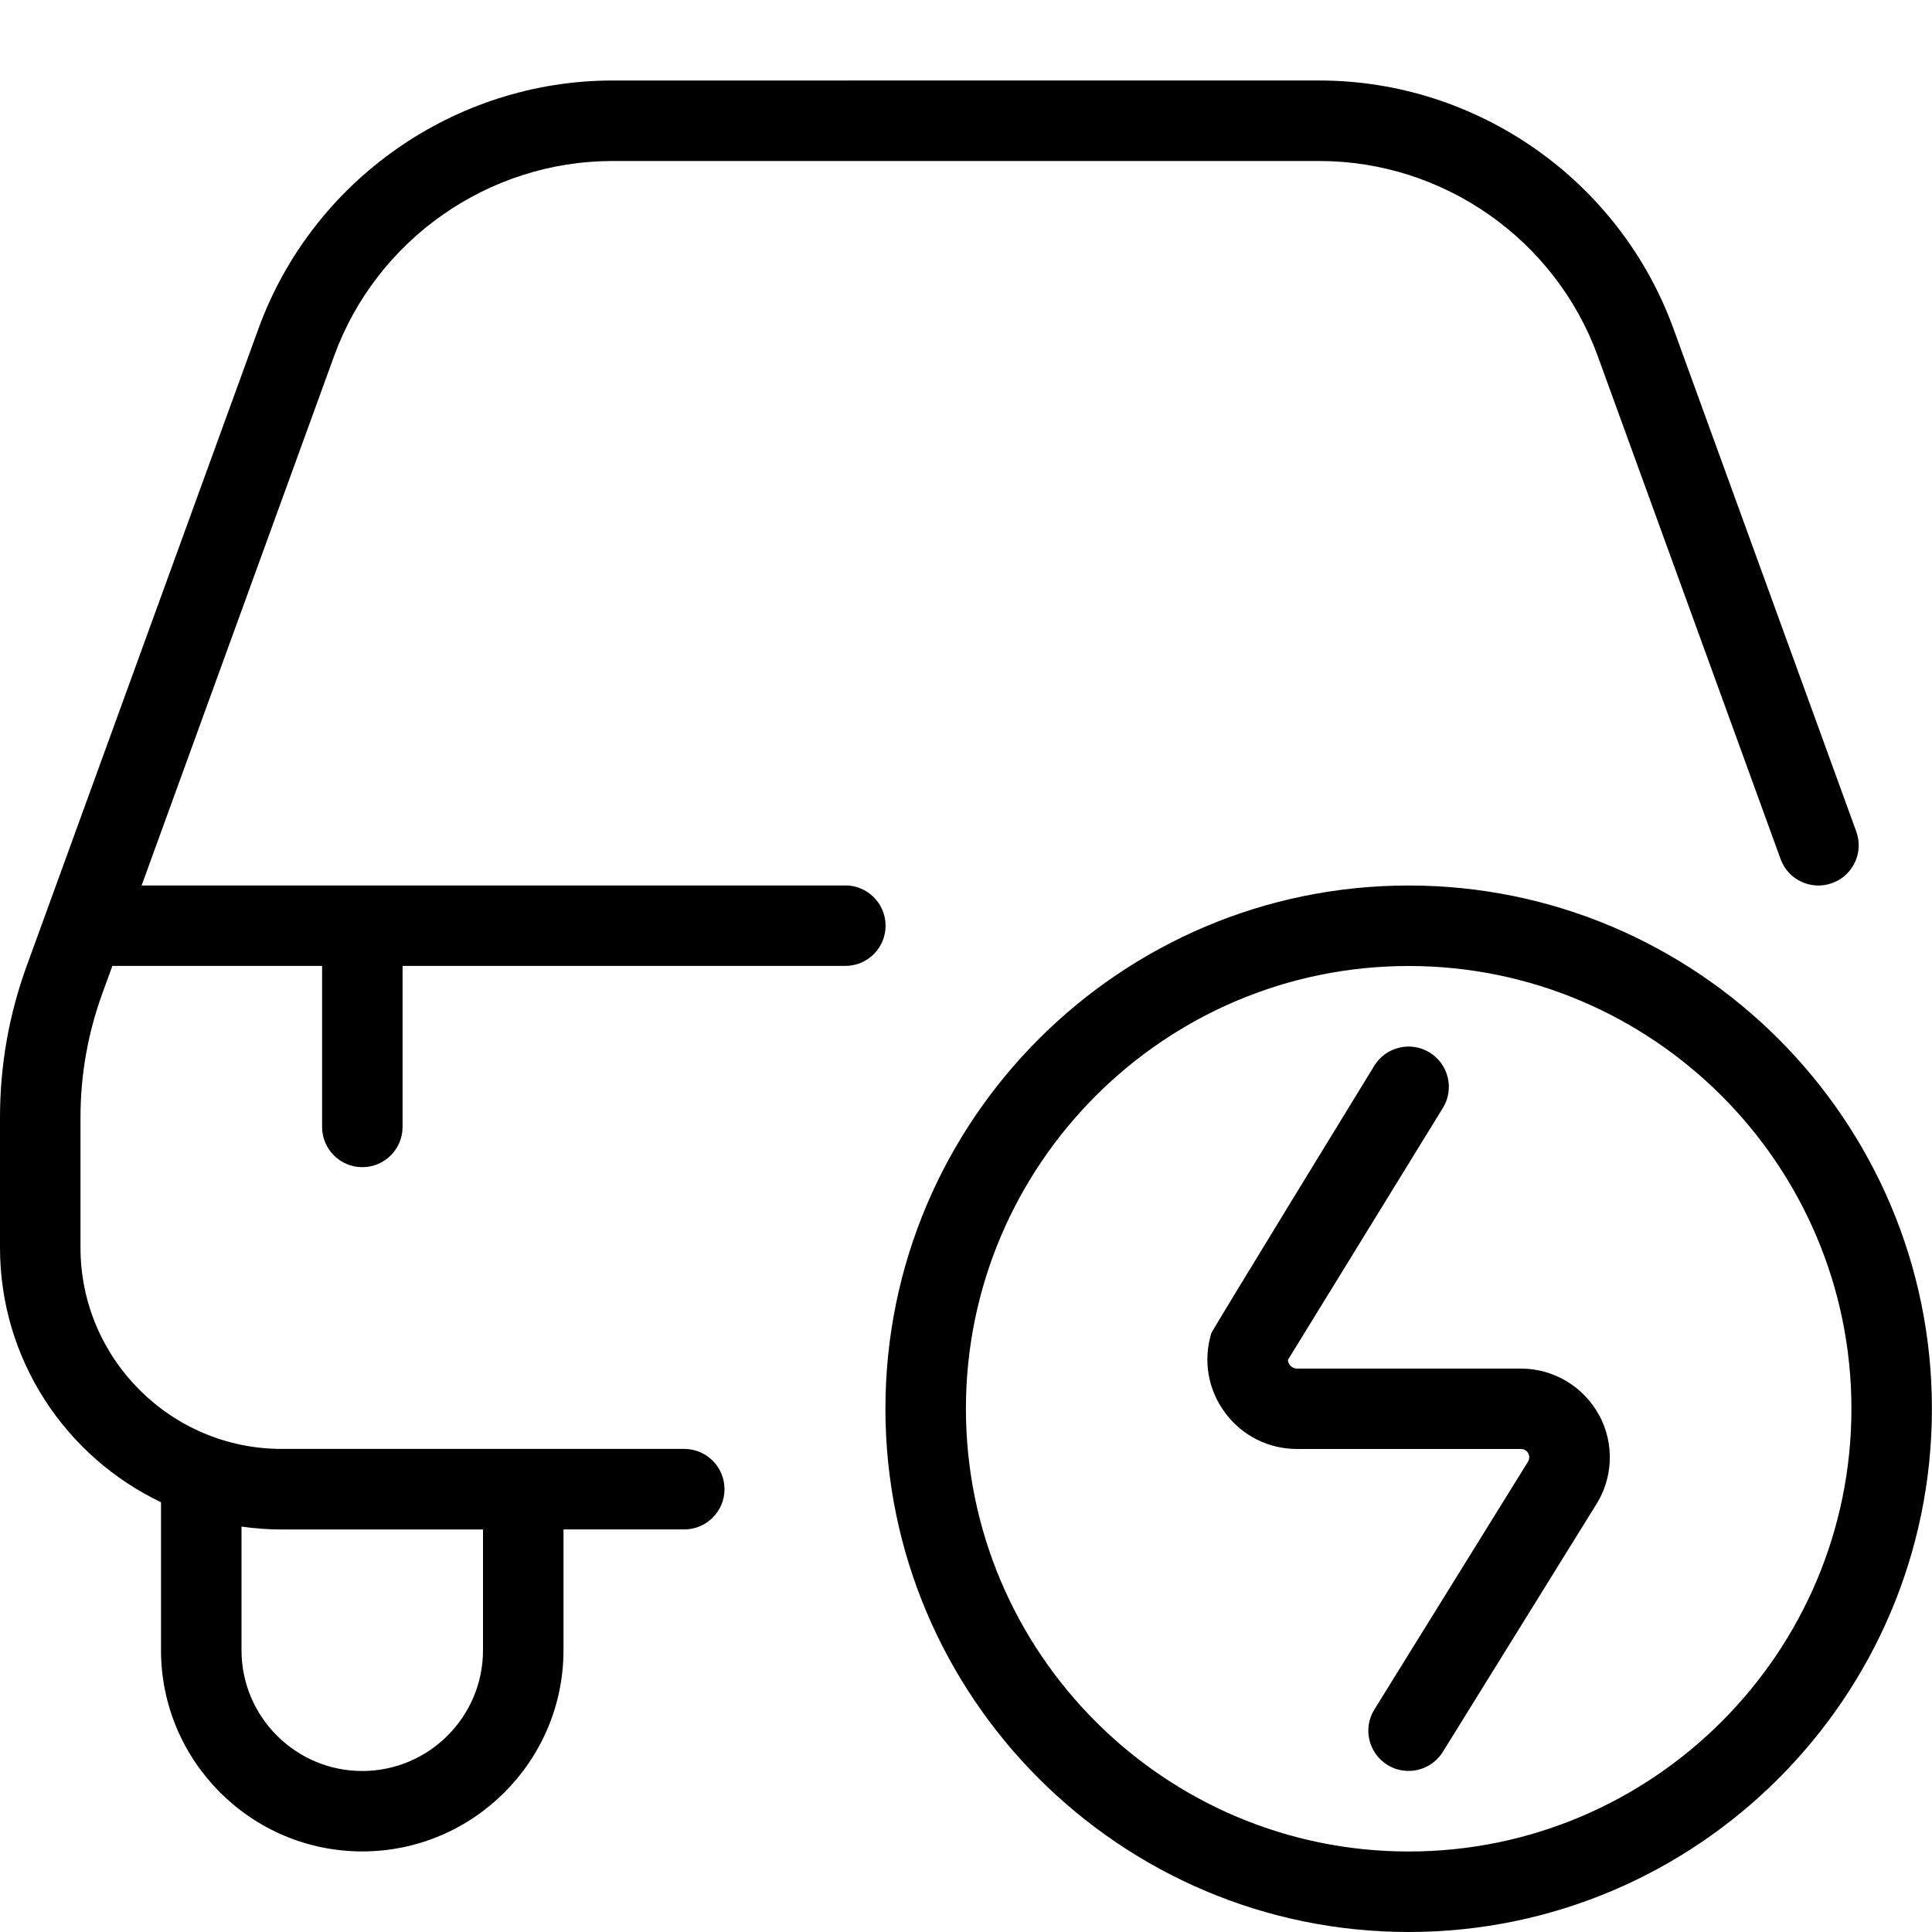 <?xml version="1.0" encoding="UTF-8"?>
<svg xmlns="http://www.w3.org/2000/svg" id="Layer_1" data-name="Layer 1" viewBox="0 0 24 24" width="512" height="512"><path d="M10.5,11H1.759l2.391-6.576c.527-1.45,1.918-2.424,3.46-2.424h8.778c1.543,0,2.933,.974,3.46,2.424l2.271,6.247c.094,.26,.38,.393,.641,.299,.26-.094,.394-.381,.299-.641l-2.271-6.247c-.67-1.843-2.438-3.082-4.399-3.082H7.611c-1.961,0-3.729,1.239-4.4,3.082L.331,12.001c-.22,.604-.331,1.236-.331,1.879v1.619c0,1.393,.819,2.599,2,3.162v1.838c0,1.378,1.122,2.5,2.5,2.5s2.5-1.122,2.5-2.5v-1.5h1.5c.276,0,.5-.224,.5-.5s-.224-.5-.5-.5H3.5c-1.378,0-2.5-1.122-2.5-2.5v-1.619c0-.526,.091-1.043,.271-1.538l.125-.343h2.605v2c0,.276,.224,.5,.5,.5s.5-.224,.5-.5v-2h5.5c.276,0,.5-.224,.5-.5s-.224-.5-.5-.5Zm-7.5,7.964c.163,.023,.33,.036,.5,.036h2.5v1.5c0,.827-.673,1.5-1.5,1.5s-1.5-.673-1.5-1.5v-1.536Zm-1.602-6.972v0Zm16.101-.992c-3.584,0-6.5,2.916-6.5,6.5s2.916,6.5,6.5,6.5,6.5-2.916,6.5-6.5-2.916-6.5-6.5-6.5Zm0,12c-3.032,0-5.5-2.467-5.5-5.5s2.467-5.5,5.5-5.5,5.5,2.467,5.5,5.5-2.468,5.5-5.5,5.5Zm2.368-5.418c.192,.359,.172,.793-.054,1.132l-1.89,3.049c-.095,.152-.258,.236-.425,.236-.091,0-.182-.024-.264-.075-.234-.146-.307-.454-.161-.688l1.898-3.062c.031-.047,.033-.083,.014-.119s-.051-.055-.092-.055h-2.779c-.357,0-.684-.165-.896-.451-.212-.286-.274-.646-.171-.987,.013-.041,2.025-3.323,2.025-3.323,.146-.237,.455-.308,.688-.164,.235,.145,.309,.453,.164,.688l-1.925,3.13c0,.026,.012,.047,.022,.061,.016,.021,.044,.047,.093,.047h2.779c.407,0,.78,.223,.973,.582Z"/></svg>
